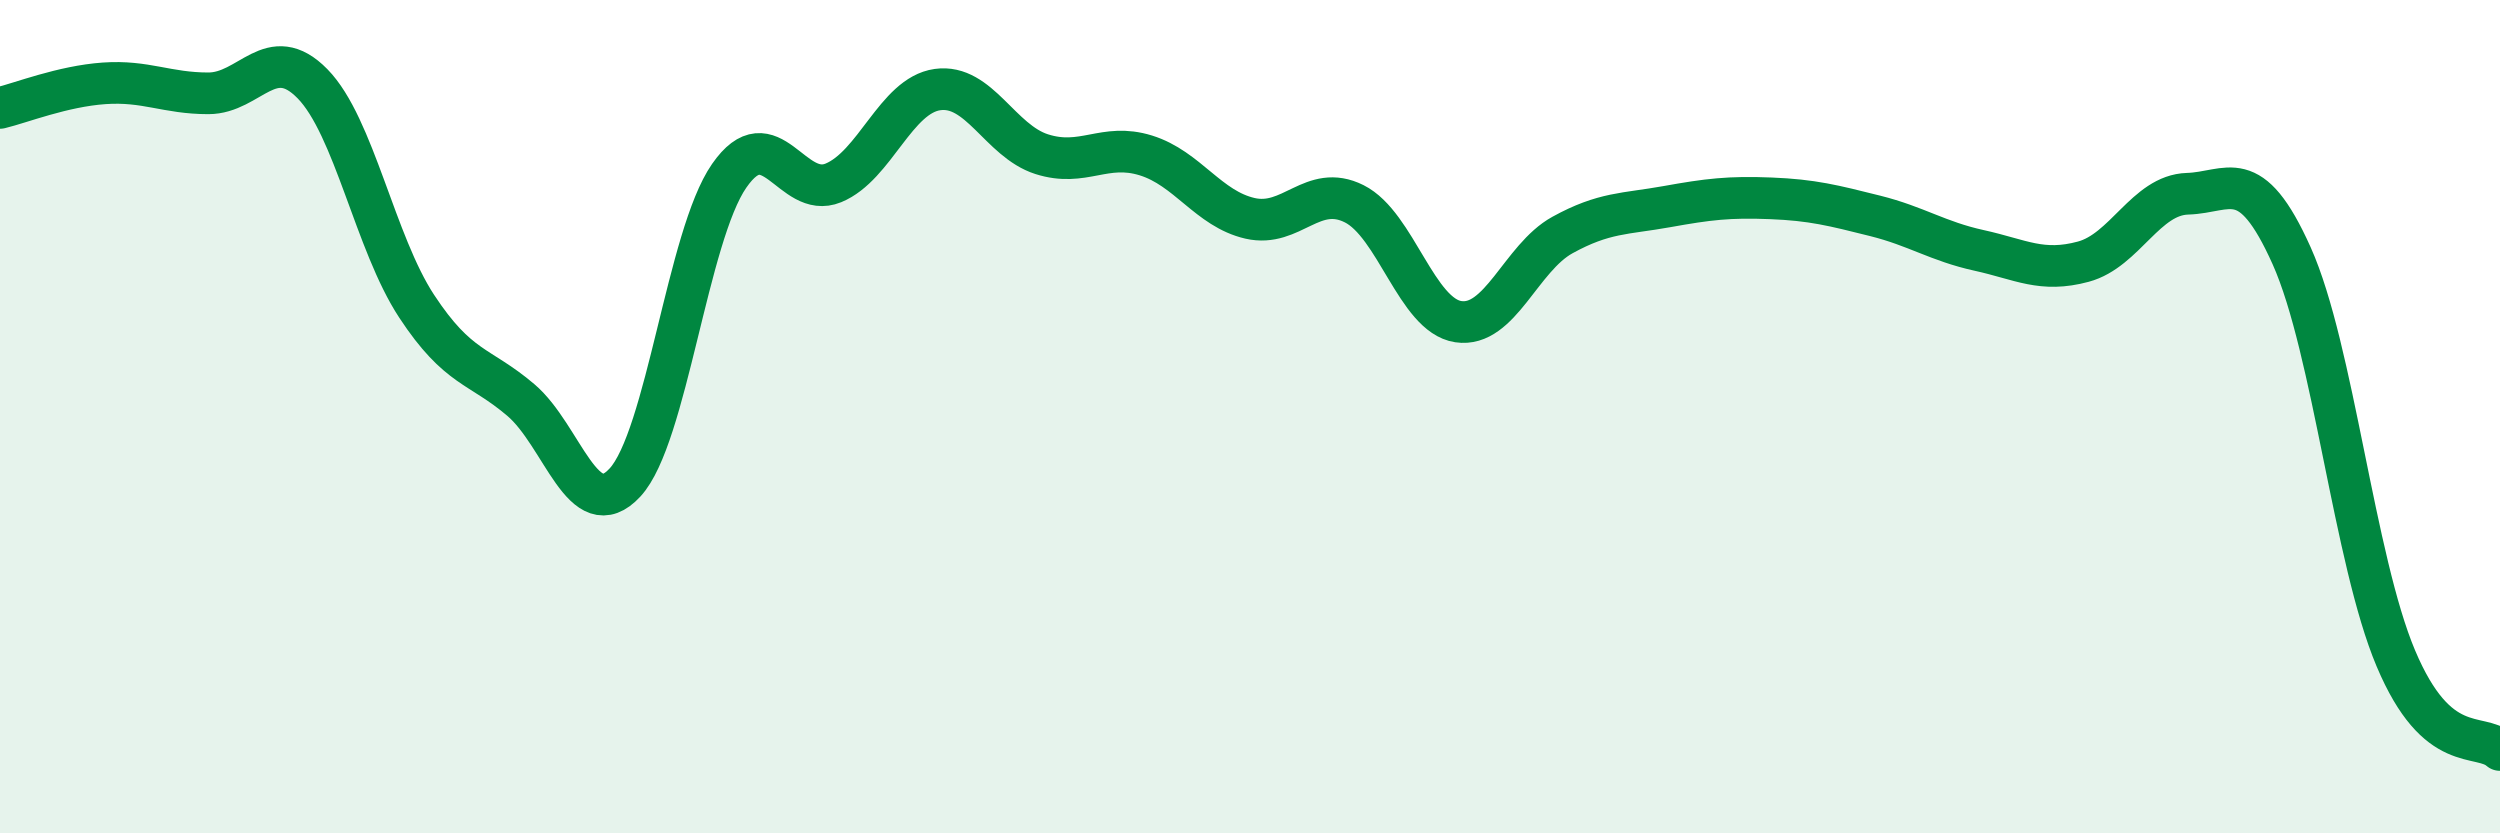
    <svg width="60" height="20" viewBox="0 0 60 20" xmlns="http://www.w3.org/2000/svg">
      <path
        d="M 0,2.59 C 0.5,2.47 1.5,2.07 2.5,2 C 3.5,1.93 4,2.24 5,2.24 C 6,2.24 6.5,0.99 7.5,2.01 C 8.5,3.03 9,5.83 10,7.35 C 11,8.87 11.5,8.75 12.5,9.6 C 13.5,10.45 14,12.66 15,11.58 C 16,10.5 16.5,5.66 17.5,4.22 C 18.5,2.78 19,4.8 20,4.39 C 21,3.98 21.5,2.29 22.5,2.15 C 23.5,2.01 24,3.38 25,3.7 C 26,4.02 26.5,3.42 27.5,3.73 C 28.5,4.04 29,5.01 30,5.24 C 31,5.47 31.5,4.39 32.5,4.89 C 33.5,5.39 34,7.57 35,7.72 C 36,7.87 36.5,6.19 37.5,5.64 C 38.5,5.09 39,5.14 40,4.96 C 41,4.78 41.5,4.72 42.5,4.76 C 43.5,4.8 44,4.93 45,5.18 C 46,5.43 46.5,5.79 47.5,6.01 C 48.5,6.23 49,6.55 50,6.28 C 51,6.01 51.5,4.68 52.5,4.65 C 53.5,4.62 54,3.91 55,6.14 C 56,8.37 56.5,13.43 57.5,15.8 C 58.5,18.17 59.5,17.56 60,18L60 20L0 20Z"
        fill="#008740"
        opacity="0.1"
        stroke-linecap="round"
        stroke-linejoin="round"
      />
      <path
        d="M 0,2.59 C 0.5,2.47 1.5,2.07 2.5,2 C 3.5,1.93 4,2.24 5,2.24 C 6,2.24 6.5,0.99 7.5,2.01 C 8.5,3.03 9,5.83 10,7.35 C 11,8.87 11.5,8.75 12.5,9.6 C 13.5,10.45 14,12.66 15,11.58 C 16,10.5 16.5,5.66 17.5,4.22 C 18.5,2.78 19,4.8 20,4.39 C 21,3.98 21.5,2.29 22.5,2.15 C 23.5,2.01 24,3.38 25,3.7 C 26,4.02 26.5,3.42 27.5,3.73 C 28.5,4.04 29,5.01 30,5.24 C 31,5.47 31.5,4.39 32.5,4.89 C 33.5,5.39 34,7.57 35,7.72 C 36,7.87 36.5,6.19 37.5,5.64 C 38.5,5.09 39,5.14 40,4.96 C 41,4.78 41.5,4.72 42.5,4.76 C 43.5,4.8 44,4.93 45,5.18 C 46,5.43 46.5,5.79 47.5,6.01 C 48.5,6.23 49,6.55 50,6.28 C 51,6.01 51.5,4.68 52.5,4.65 C 53.5,4.62 54,3.91 55,6.14 C 56,8.37 56.5,13.43 57.5,15.8 C 58.5,18.17 59.5,17.56 60,18"
        stroke="#008740"
        stroke-width="1"
        fill="none"
        stroke-linecap="round"
        stroke-linejoin="round"
      />
    </svg>
  